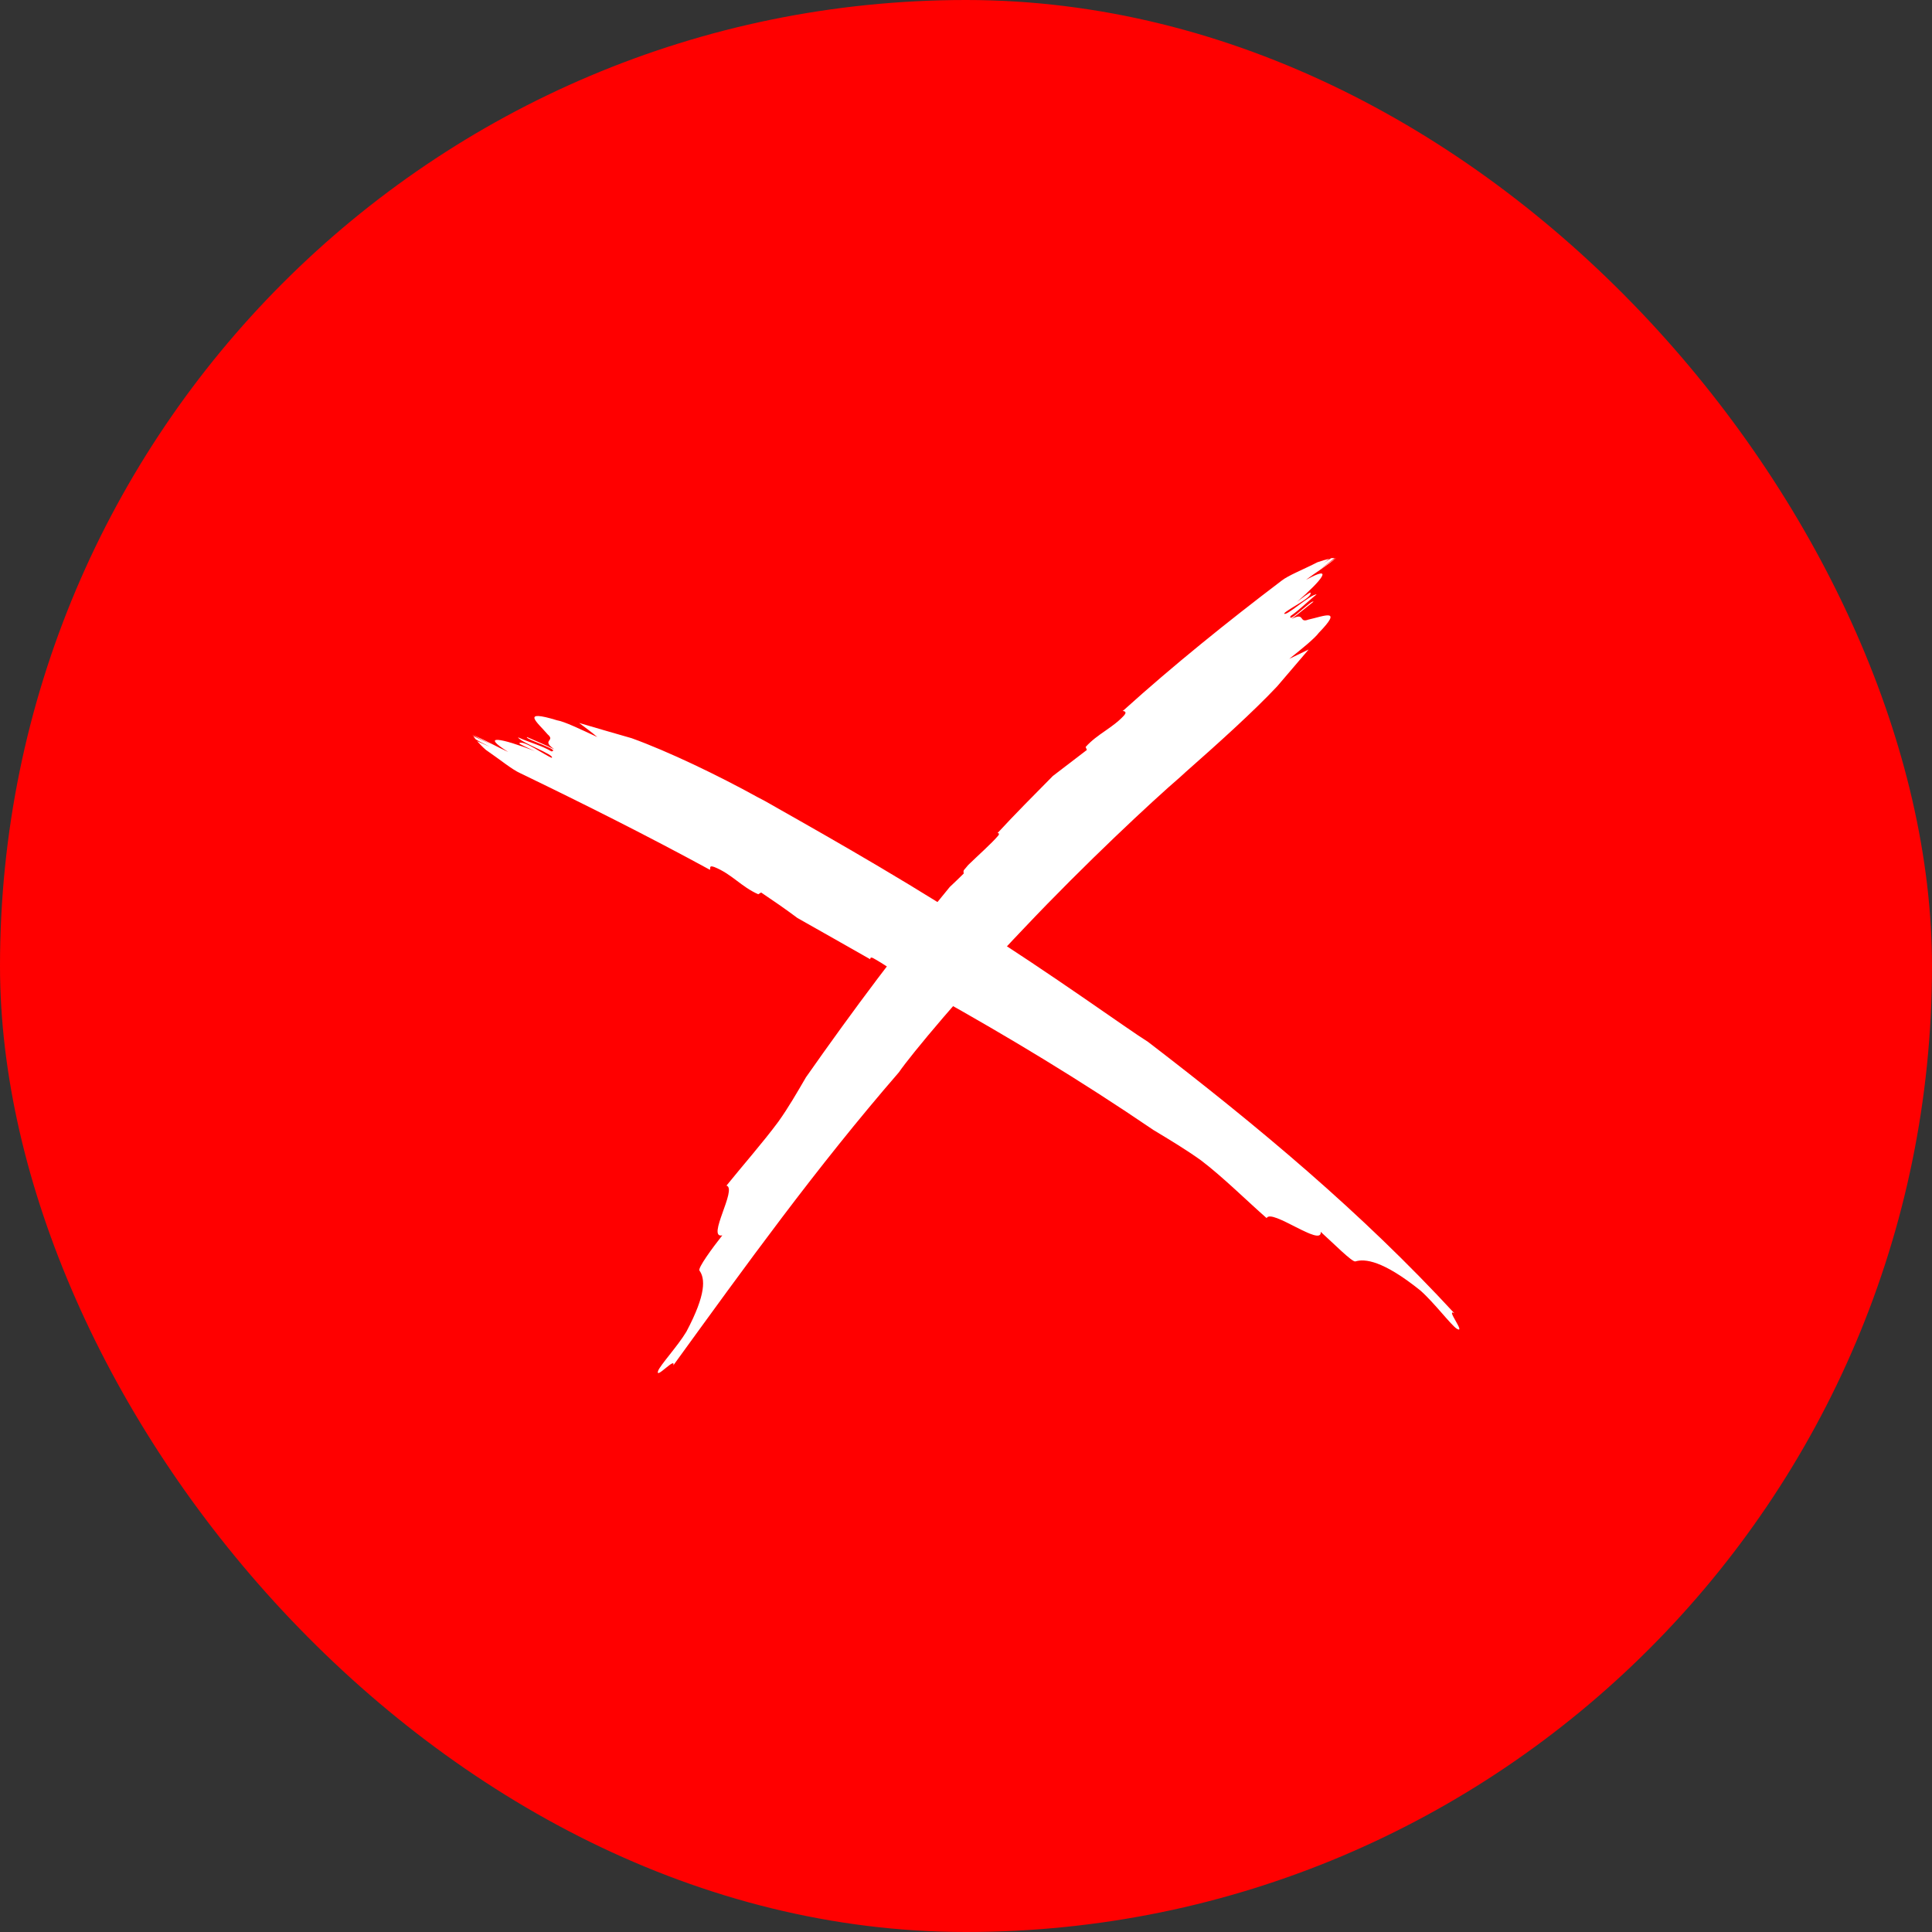 <svg width="45" height="45" viewBox="0 0 45 45" fill="none" xmlns="http://www.w3.org/2000/svg">
<rect x="0" y="0" width="45" height="45" fill="#333333" stroke="none"/>
<rect width="45" height="45" rx="22.5" fill="#FF0000"/>
<g clip-path="url(#clip0_2223_7213)">
<path d="M16.535 20.256C16.557 20.222 16.505 20.147 16.639 20.195C17.046 20.358 17.261 20.652 17.661 20.829L17.728 20.788C18.002 20.972 18.291 21.17 18.572 21.381C19.136 21.702 19.699 22.016 20.269 22.343C20.269 22.316 20.277 22.288 20.336 22.316C20.573 22.445 20.877 22.657 21.195 22.868L21.344 22.95C21.388 22.964 21.41 22.95 21.425 22.943C21.566 23.039 21.692 23.127 21.811 23.216C23.47 24.143 25.13 25.139 26.864 26.319C27.249 26.551 27.635 26.783 27.975 27.028C28.479 27.41 29.042 27.969 29.502 28.372C29.613 28.14 30.799 29.061 30.762 28.692C31.065 28.965 31.495 29.401 31.569 29.381C31.791 29.313 32.214 29.361 33.081 30.056C33.407 30.343 33.8 30.868 33.933 30.95C34.155 31.079 33.659 30.459 33.874 30.588C31.71 28.242 29.317 26.244 26.738 24.266C26.264 23.973 24.523 22.704 22.618 21.504C20.721 20.283 18.646 19.131 17.809 18.653L17.654 18.572C16.727 18.06 15.564 17.501 14.712 17.194C14.334 17.085 13.904 16.962 13.489 16.839C13.645 16.955 13.793 17.064 13.912 17.167C13.526 16.989 13.148 16.805 12.978 16.778C12.104 16.512 12.519 16.826 12.756 17.105C12.948 17.269 12.593 17.228 12.911 17.453C12.659 17.33 12.533 17.283 12.274 17.167C12.215 17.215 13.074 17.474 12.845 17.501C12.615 17.364 12.319 17.29 12.067 17.174C12.111 17.29 12.934 17.583 12.852 17.651C12.711 17.603 12.193 17.228 12.096 17.31C12.074 17.324 12.333 17.439 12.459 17.494C11.659 17.187 11.177 17.099 11.837 17.515C11.592 17.405 11.259 17.215 10.992 17.112C11.111 17.174 11.348 17.29 11.459 17.344L11.022 17.146L11.081 17.221C11.185 17.283 11.296 17.337 11.407 17.392L11.111 17.262C11.17 17.324 11.237 17.399 11.318 17.467C11.637 17.685 11.926 17.924 12.111 18.006C13.608 18.729 15.09 19.472 16.542 20.263L16.535 20.256Z" fill="white"/>
<path d="M26.146 16.56C26.146 16.56 26.272 16.56 26.183 16.662C25.909 16.962 25.561 17.092 25.286 17.399L25.316 17.467C25.064 17.658 24.79 17.869 24.523 18.074C24.086 18.517 23.649 18.954 23.234 19.404C23.264 19.404 23.286 19.417 23.249 19.465C23.086 19.656 22.811 19.895 22.552 20.147L22.448 20.27C22.434 20.311 22.448 20.331 22.448 20.345C22.33 20.461 22.226 20.563 22.122 20.659C20.981 22.043 19.892 23.496 18.773 25.091C18.566 25.446 18.358 25.808 18.128 26.128C17.78 26.599 17.284 27.165 16.921 27.615C17.18 27.683 16.447 28.856 16.824 28.774C16.587 29.074 16.254 29.531 16.291 29.593C16.424 29.777 16.454 30.138 15.987 31.018C15.787 31.352 15.372 31.802 15.328 31.932C15.261 32.143 15.743 31.591 15.683 31.802C17.38 29.463 19.01 27.199 20.937 24.976C21.218 24.566 22.456 23.08 23.864 21.607C25.264 20.127 26.828 18.667 27.494 18.094L27.613 17.985C28.332 17.351 29.191 16.58 29.747 15.987C29.977 15.721 30.229 15.421 30.481 15.128C30.325 15.203 30.169 15.278 30.029 15.346C30.332 15.107 30.629 14.862 30.718 14.739C31.288 14.152 30.844 14.35 30.473 14.432C30.244 14.521 30.407 14.248 30.081 14.418C30.288 14.262 30.384 14.18 30.592 14.016C30.57 13.948 29.992 14.541 30.058 14.35C30.266 14.207 30.458 14.009 30.666 13.846C30.532 13.832 29.94 14.378 29.91 14.289C29.999 14.18 30.57 13.921 30.525 13.805C30.518 13.784 30.31 13.941 30.206 14.023C30.807 13.498 31.081 13.143 30.421 13.505C30.622 13.348 30.94 13.157 31.14 12.979C31.036 13.055 30.829 13.198 30.74 13.266L31.103 12.986L31.007 13C30.91 13.061 30.807 13.123 30.718 13.198L30.962 13.014C30.881 13.034 30.785 13.061 30.688 13.095C30.355 13.266 30.006 13.402 29.851 13.525C28.584 14.487 27.339 15.489 26.168 16.546L26.146 16.56Z" fill="white"/>
</g>
<defs>
<clipPath id="clip0_2223_7213">
<rect width="23" height="19" fill="white" transform="translate(11 13)"/>
</clipPath>
</defs>
</svg>
